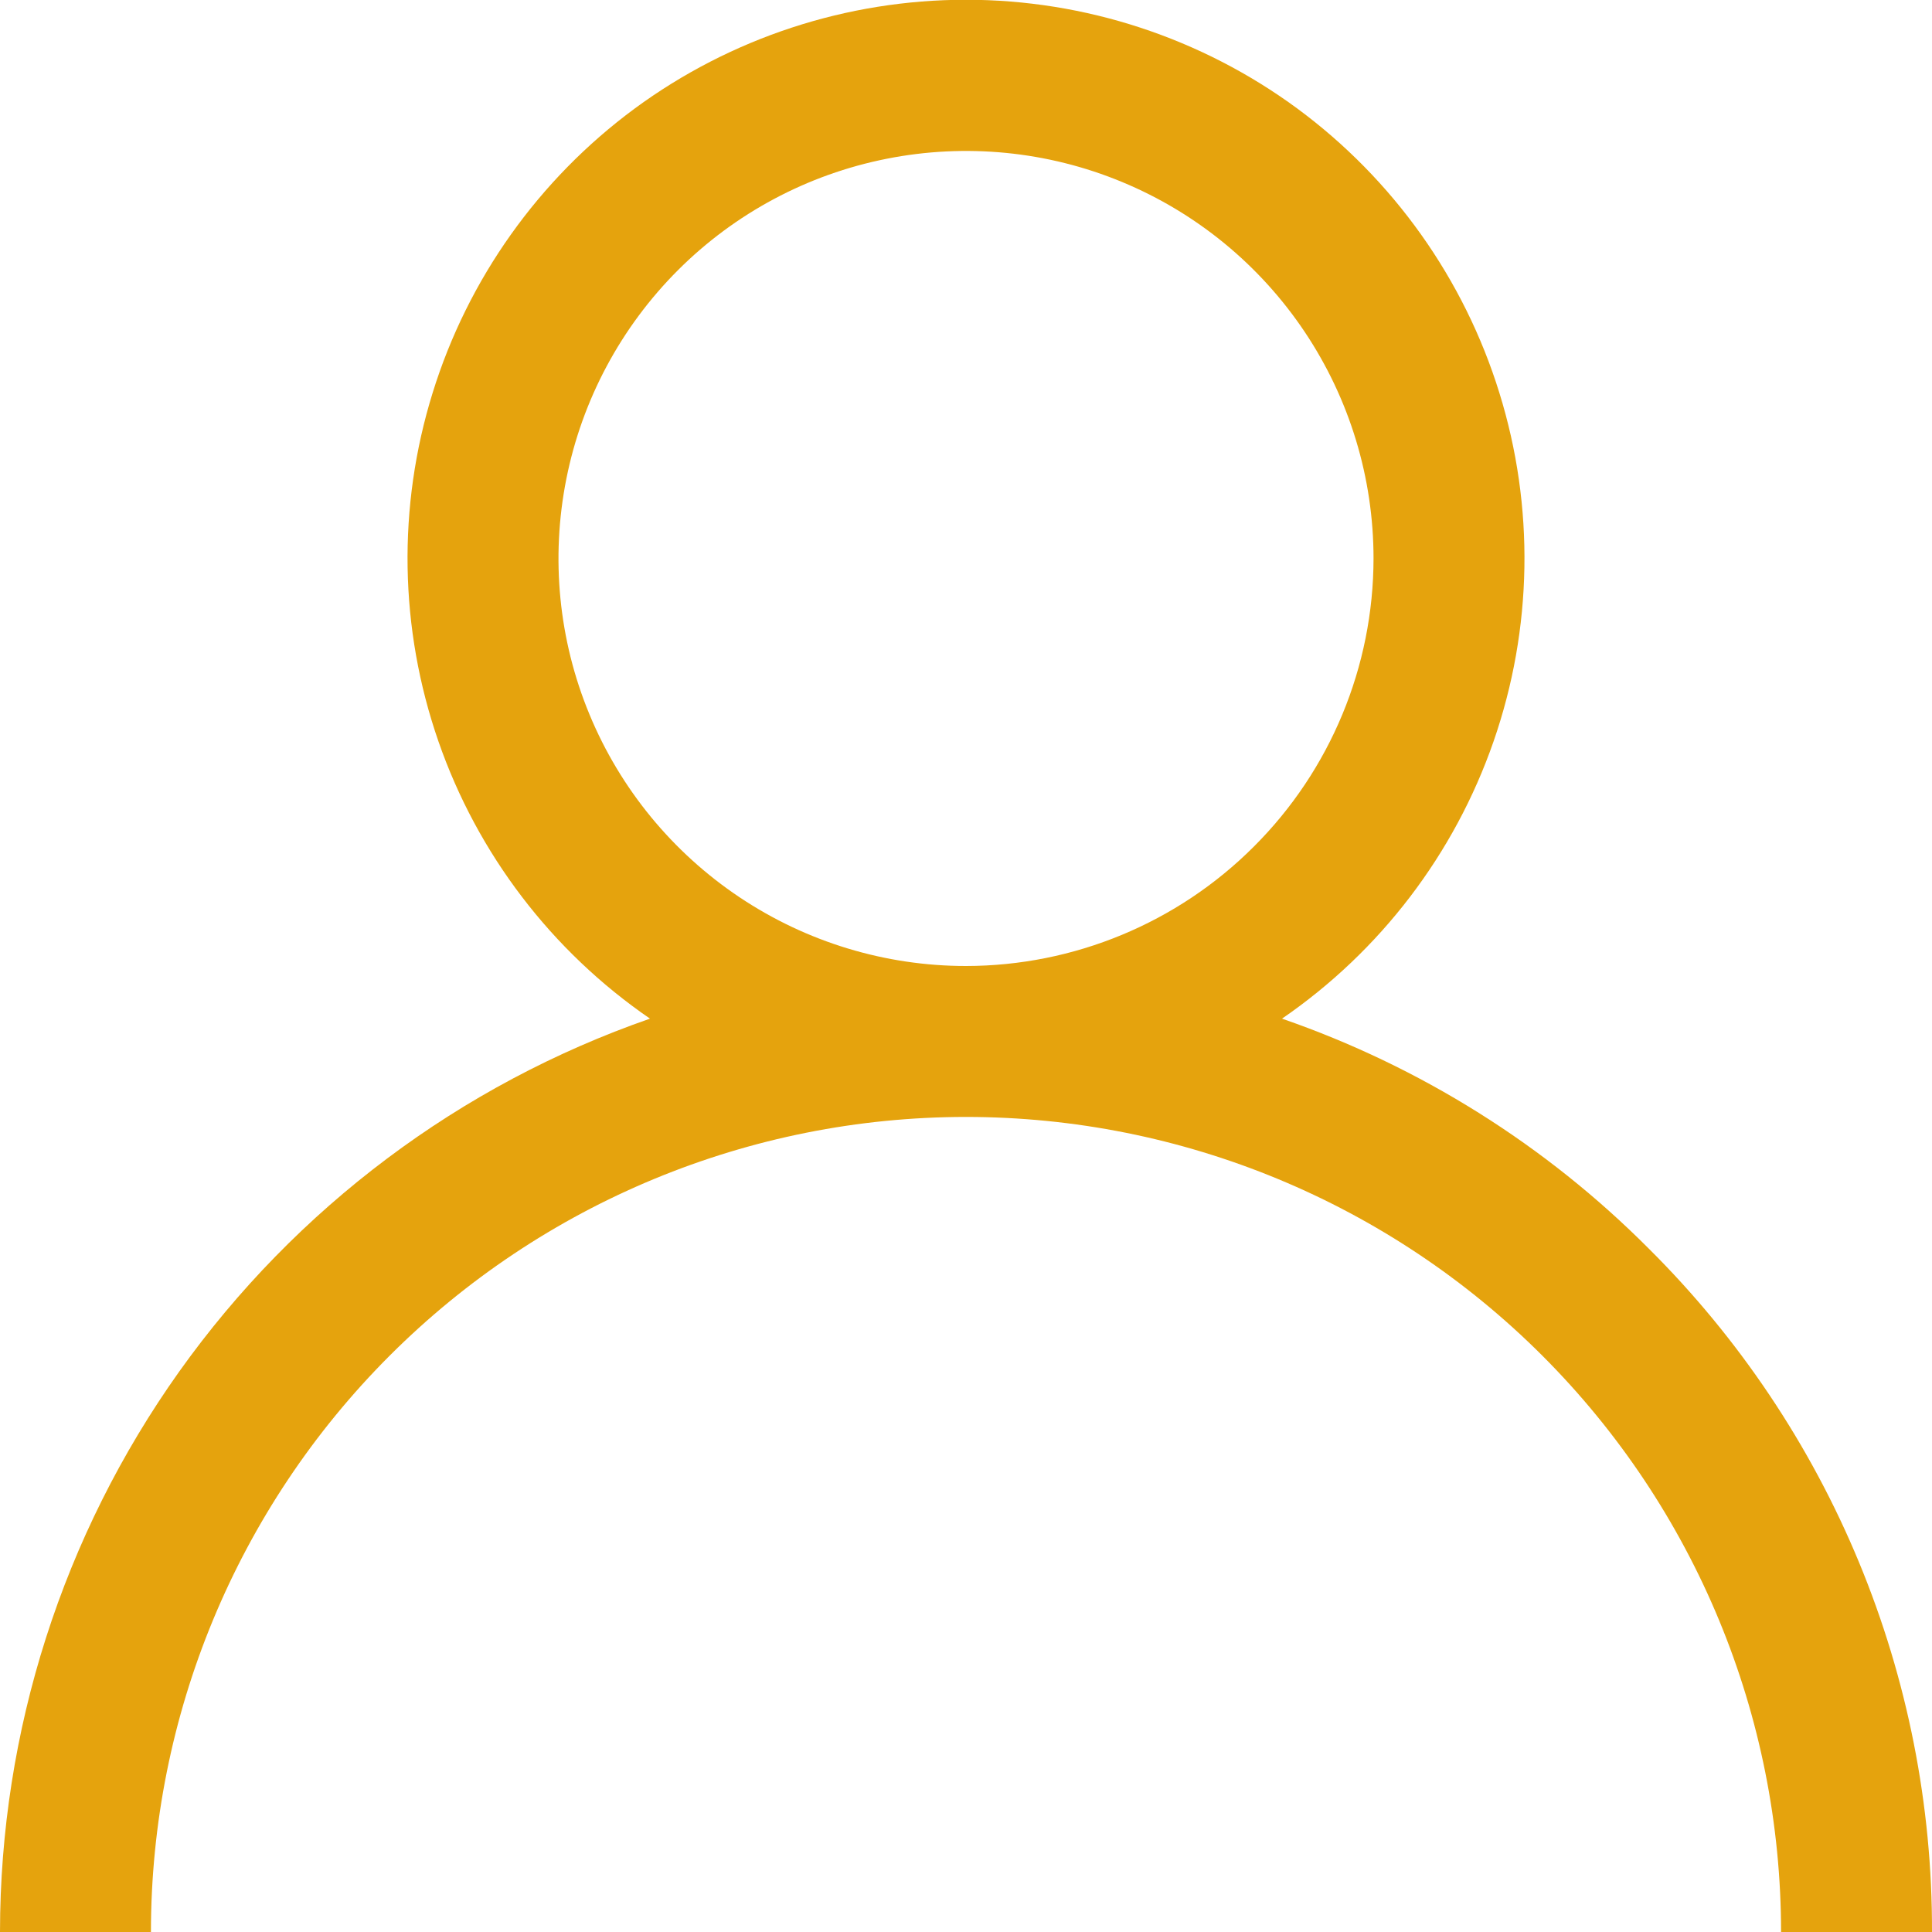 <svg width="16" height="16" viewBox="0 0 16 16" fill="none" xmlns="http://www.w3.org/2000/svg">
<g clip-path="url(#clip0_141_498)">
<path d="M13.657 10.343C12.802 9.484 11.762 8.832 10.617 8.436C11.431 7.877 12.045 7.073 12.369 6.14C12.693 5.207 12.71 4.196 12.417 3.253C12.125 2.31 11.538 1.485 10.744 0.899C9.949 0.314 8.987 -0.002 8 -0.002C7.013 -0.002 6.051 0.314 5.256 0.899C4.462 1.485 3.875 2.31 3.583 3.253C3.29 4.196 3.307 5.207 3.631 6.14C3.955 7.073 4.569 7.877 5.383 8.436C3.812 8.982 2.449 10.004 1.484 11.359C0.52 12.714 0.001 14.336 0 16H1.25C1.25 14.21 1.961 12.493 3.227 11.227C4.493 9.961 6.21 9.25 8 9.25C9.79 9.25 11.507 9.961 12.773 11.227C14.039 12.493 14.75 14.21 14.75 16H16C16.003 14.949 15.797 13.908 15.395 12.937C14.993 11.966 14.402 11.084 13.657 10.343ZM8 8C7.332 8 6.68 7.802 6.125 7.431C5.57 7.06 5.137 6.533 4.882 5.917C4.626 5.3 4.56 4.621 4.69 3.967C4.82 3.312 5.142 2.71 5.614 2.238C6.086 1.766 6.687 1.445 7.342 1.315C7.996 1.185 8.675 1.251 9.292 1.507C9.908 1.762 10.435 2.195 10.806 2.75C11.177 3.305 11.375 3.957 11.375 4.625C11.374 5.52 11.018 6.378 10.385 7.01C9.753 7.643 8.895 7.999 8 8Z" fill="#E5A30D"/>
</g>
<defs>
<clipPath id="clip0_141_498">
<rect width="16" height="16" fill="white"/>
</clipPath>
</defs>
</svg>
